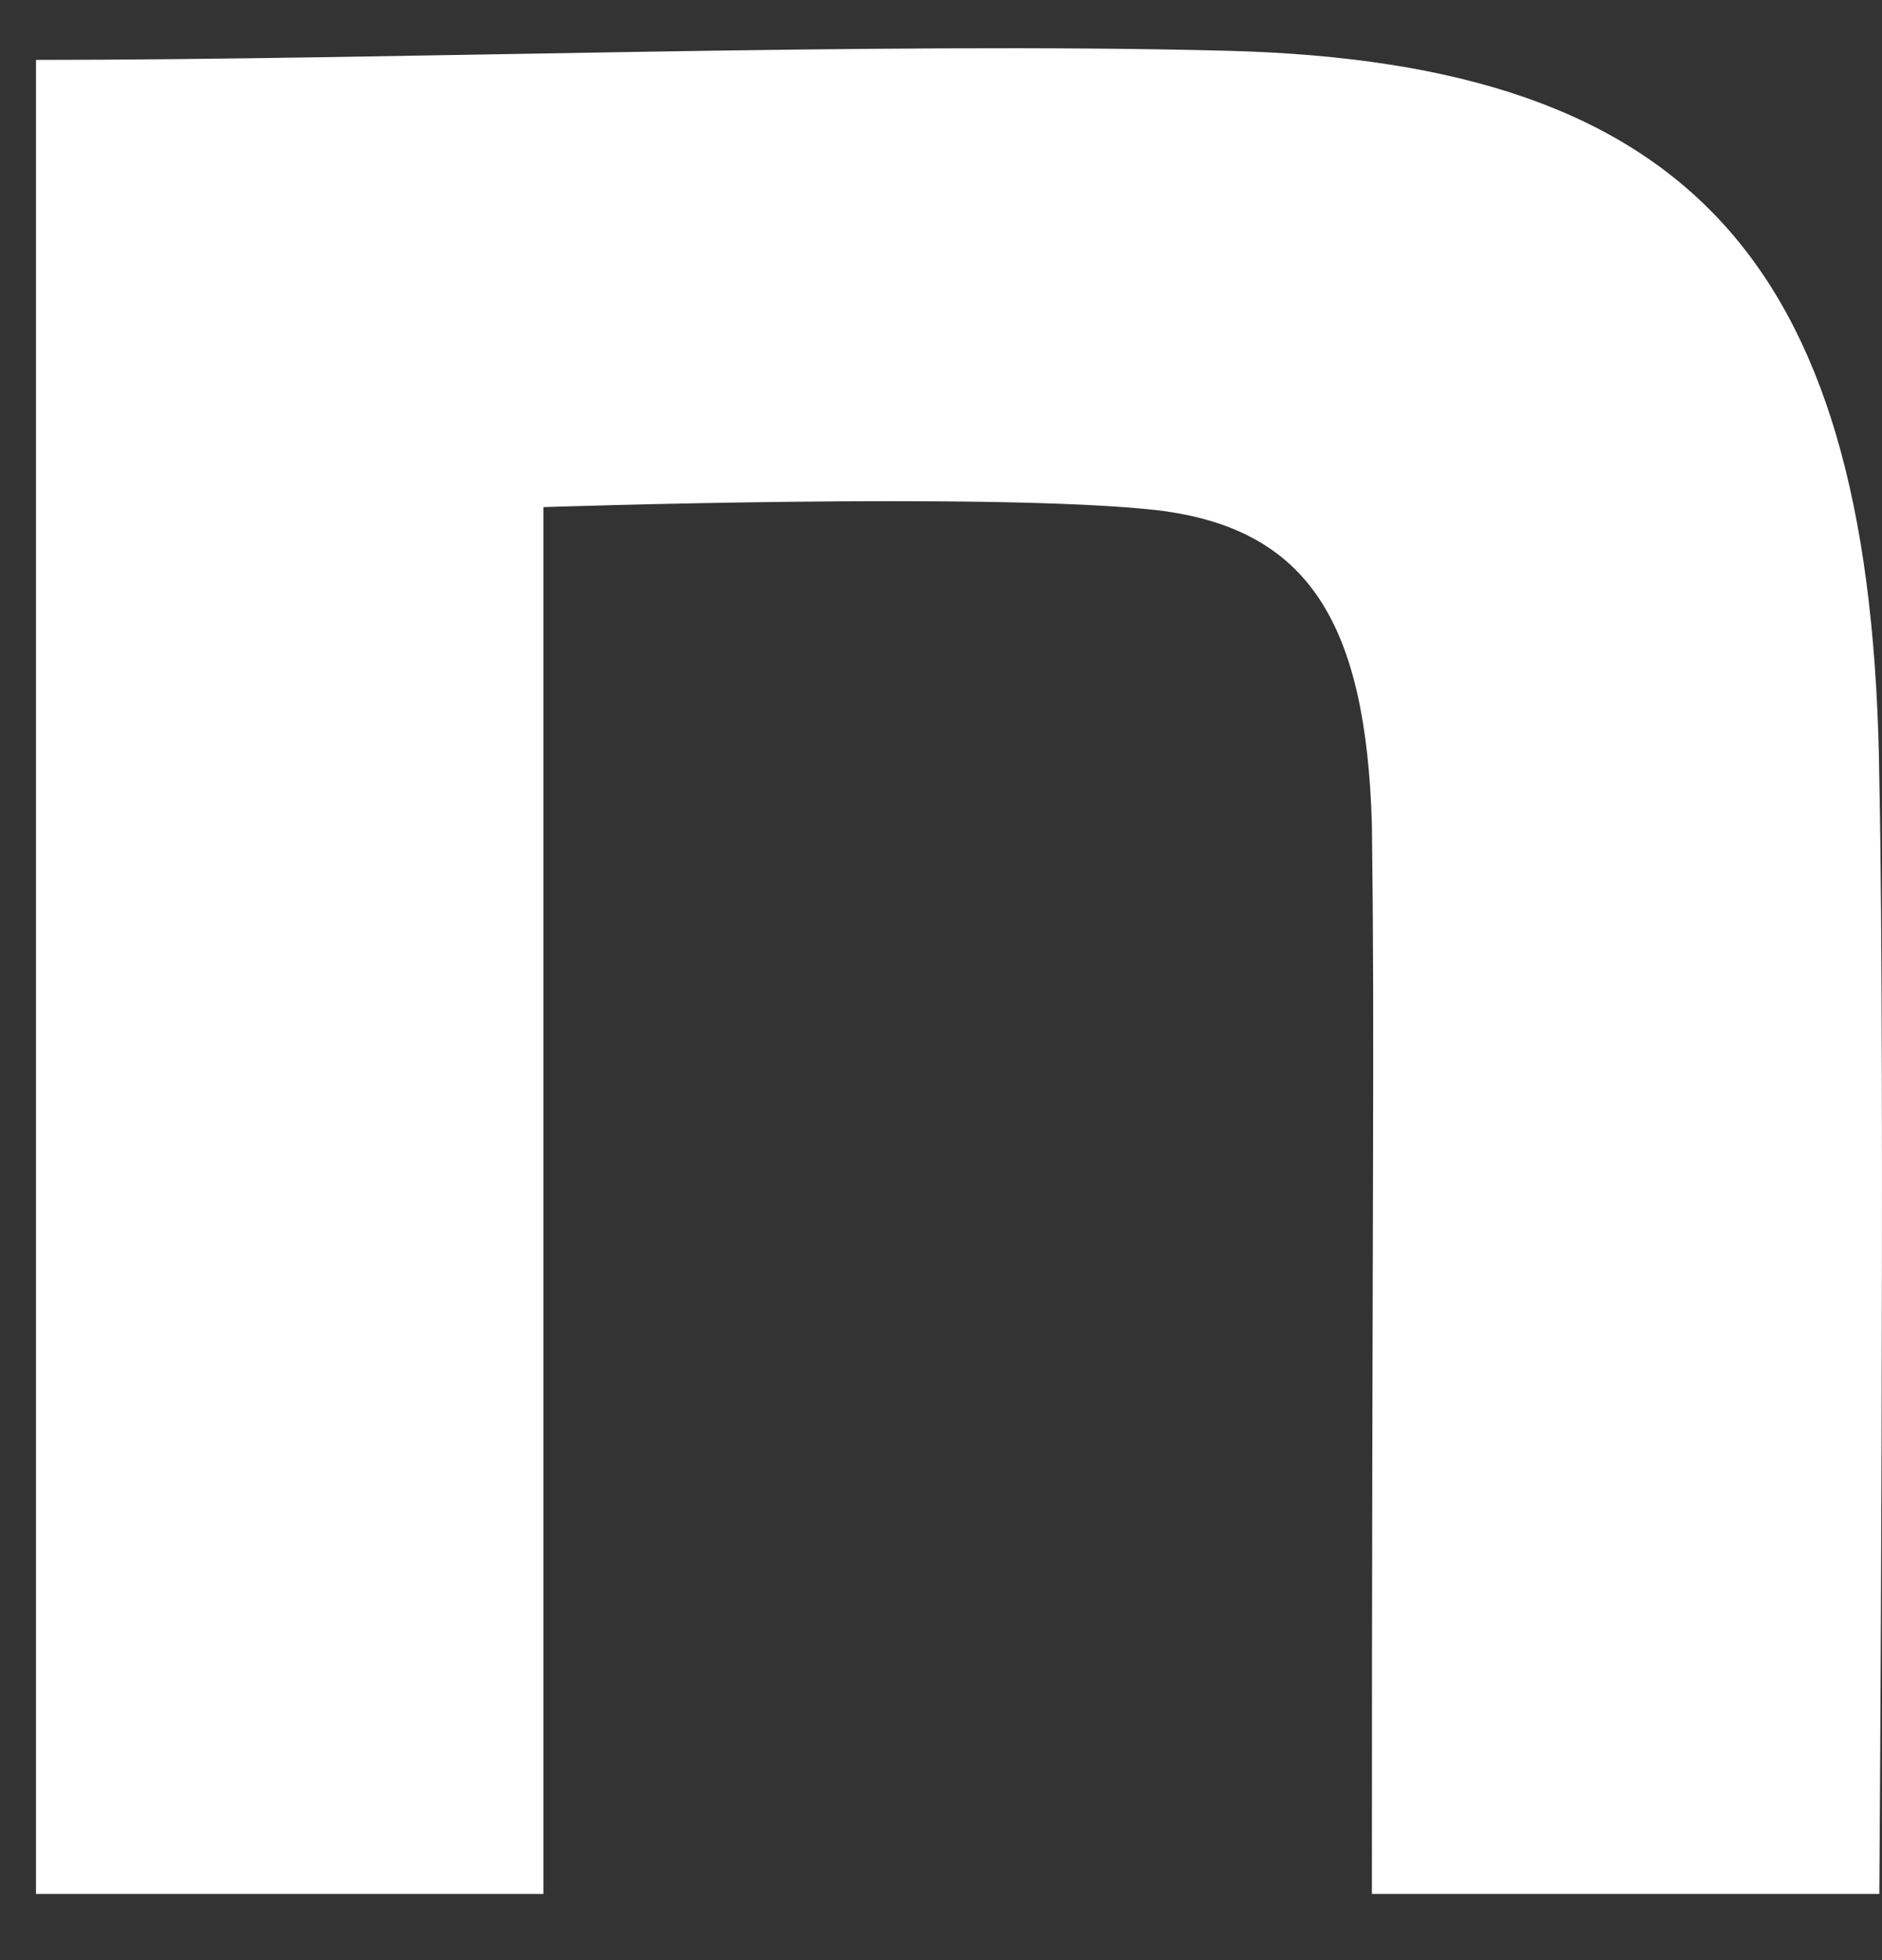 <svg width="24" height="25" viewBox="0 0 24 25" fill="none" xmlns="http://www.w3.org/2000/svg">
<rect x="0" y="0" width="24" height="25" fill="#333333" stroke="none"/>
<path d="M0.459 0.764C4.993 0.764 11.203 0.531 15.661 0.648C21.642 0.803 23.89 3.437 23.966 9.943C24.042 13.622 23.966 24.156 23.966 24.156H17.495C17.495 14.939 17.533 13.418 17.495 10.514C17.419 7.958 16.697 6.739 14.754 6.507C12.696 6.274 6.93 6.468 6.93 6.468V24.156H0.459V0.764Z" fill="white"/>
</svg>
